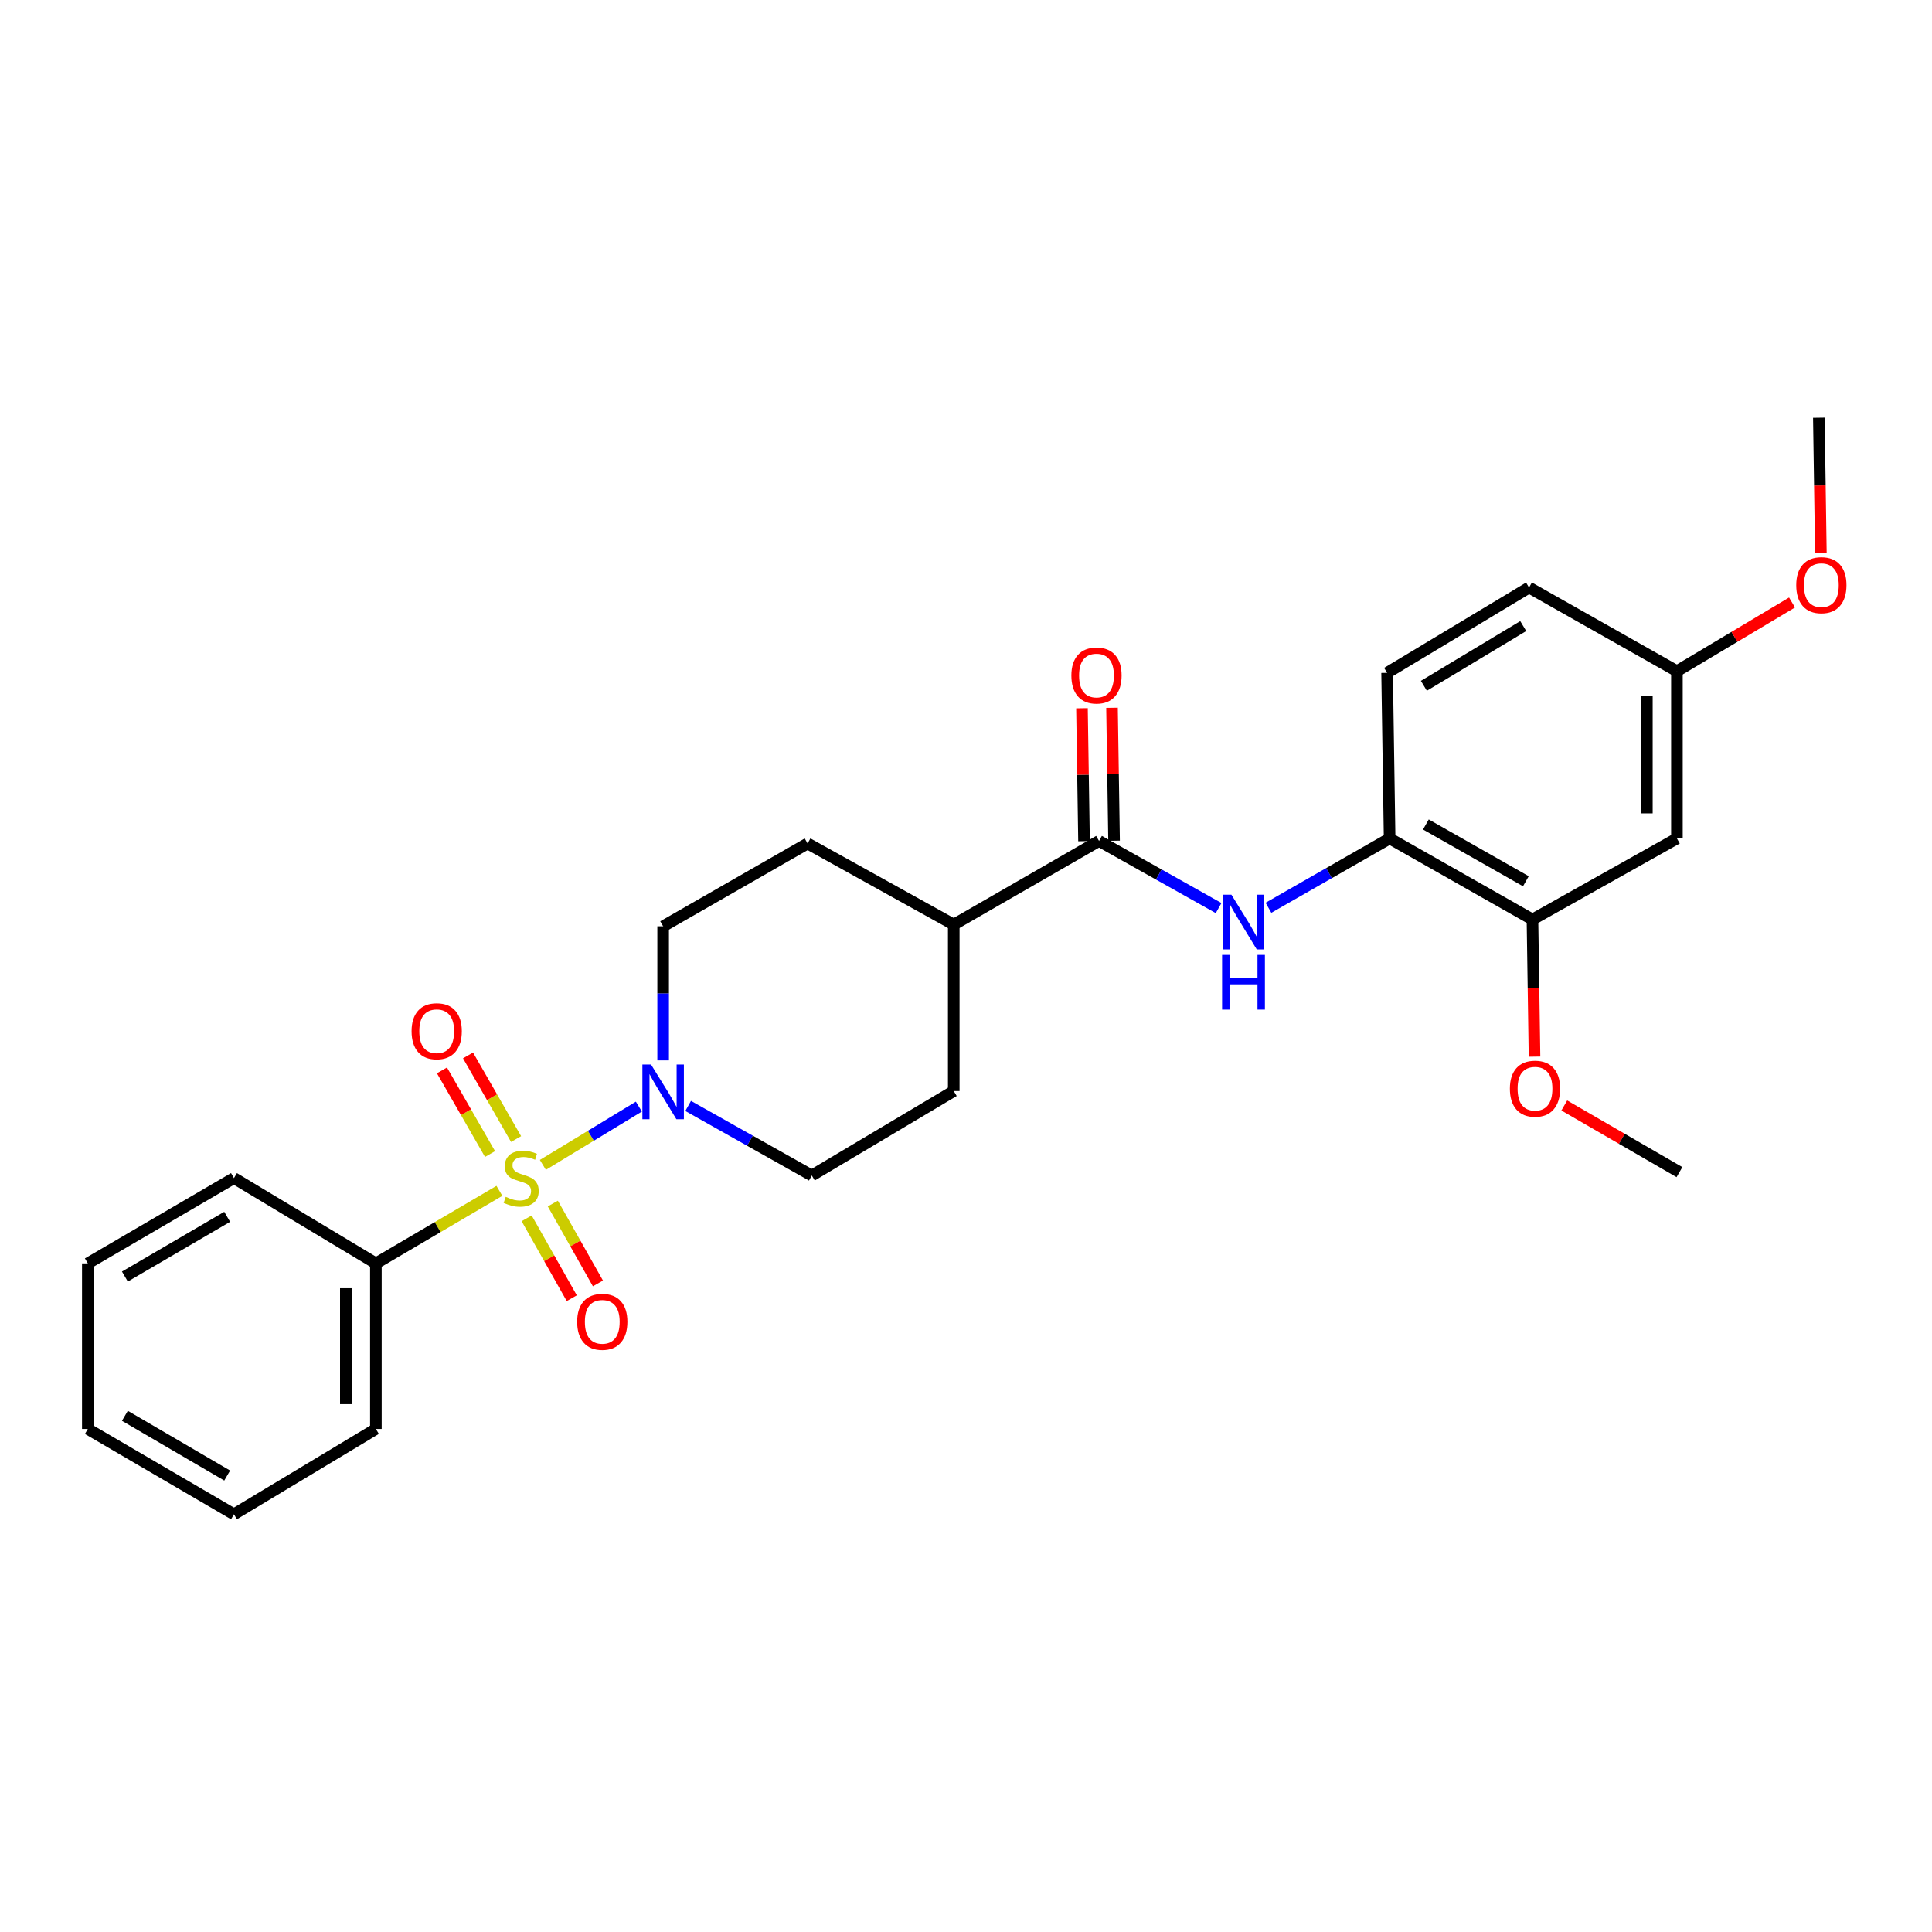 <?xml version='1.0' encoding='iso-8859-1'?>
<svg version='1.1' baseProfile='full'
              xmlns='http://www.w3.org/2000/svg'
                      xmlns:rdkit='http://www.rdkit.org/xml'
                      xmlns:xlink='http://www.w3.org/1999/xlink'
                  xml:space='preserve'
width='1000px' height='1000px' viewBox='0 0 1000 1000'>
<!-- END OF HEADER -->
<rect style='opacity:1.0;fill:#FFFFFF;stroke:none' width='1000' height='1000' x='0' y='0'> </rect>
<path class='bond-0' d='M 280.985,602.948 L 305.831,587.863' style='fill:none;fill-rule:evenodd;stroke:#CCCC00;stroke-width:6px;stroke-linecap:butt;stroke-linejoin:miter;stroke-opacity:1' />
<path class='bond-0' d='M 305.831,587.863 L 330.678,572.779' style='fill:none;fill-rule:evenodd;stroke:#0000FF;stroke-width:6px;stroke-linecap:butt;stroke-linejoin:miter;stroke-opacity:1' />
<path class='bond-4' d='M 267.125,589.577 L 254.686,567.93' style='fill:none;fill-rule:evenodd;stroke:#CCCC00;stroke-width:6px;stroke-linecap:butt;stroke-linejoin:miter;stroke-opacity:1' />
<path class='bond-4' d='M 254.686,567.93 L 242.247,546.283' style='fill:none;fill-rule:evenodd;stroke:#FF0000;stroke-width:6px;stroke-linecap:butt;stroke-linejoin:miter;stroke-opacity:1' />
<path class='bond-4' d='M 253.639,597.326 L 241.2,575.679' style='fill:none;fill-rule:evenodd;stroke:#CCCC00;stroke-width:6px;stroke-linecap:butt;stroke-linejoin:miter;stroke-opacity:1' />
<path class='bond-4' d='M 241.2,575.679 L 228.761,554.032' style='fill:none;fill-rule:evenodd;stroke:#FF0000;stroke-width:6px;stroke-linecap:butt;stroke-linejoin:miter;stroke-opacity:1' />
<path class='bond-5' d='M 272.594,630.604 L 284.269,651.275' style='fill:none;fill-rule:evenodd;stroke:#CCCC00;stroke-width:6px;stroke-linecap:butt;stroke-linejoin:miter;stroke-opacity:1' />
<path class='bond-5' d='M 284.269,651.275 L 295.945,671.946' style='fill:none;fill-rule:evenodd;stroke:#FF0000;stroke-width:6px;stroke-linecap:butt;stroke-linejoin:miter;stroke-opacity:1' />
<path class='bond-5' d='M 286.137,622.955 L 297.812,643.626' style='fill:none;fill-rule:evenodd;stroke:#CCCC00;stroke-width:6px;stroke-linecap:butt;stroke-linejoin:miter;stroke-opacity:1' />
<path class='bond-5' d='M 297.812,643.626 L 309.487,664.296' style='fill:none;fill-rule:evenodd;stroke:#FF0000;stroke-width:6px;stroke-linecap:butt;stroke-linejoin:miter;stroke-opacity:1' />
<path class='bond-7' d='M 258.496,616.379 L 226.525,635.154' style='fill:none;fill-rule:evenodd;stroke:#CCCC00;stroke-width:6px;stroke-linecap:butt;stroke-linejoin:miter;stroke-opacity:1' />
<path class='bond-7' d='M 226.525,635.154 L 194.554,653.93' style='fill:none;fill-rule:evenodd;stroke:#000000;stroke-width:6px;stroke-linecap:butt;stroke-linejoin:miter;stroke-opacity:1' />
<path class='bond-10' d='M 343.238,548.85 L 343.238,514.147' style='fill:none;fill-rule:evenodd;stroke:#0000FF;stroke-width:6px;stroke-linecap:butt;stroke-linejoin:miter;stroke-opacity:1' />
<path class='bond-10' d='M 343.238,514.147 L 343.238,479.443' style='fill:none;fill-rule:evenodd;stroke:#000000;stroke-width:6px;stroke-linecap:butt;stroke-linejoin:miter;stroke-opacity:1' />
<path class='bond-11' d='M 356.186,572.436 L 388.19,590.44' style='fill:none;fill-rule:evenodd;stroke:#0000FF;stroke-width:6px;stroke-linecap:butt;stroke-linejoin:miter;stroke-opacity:1' />
<path class='bond-11' d='M 388.19,590.44 L 420.195,608.444' style='fill:none;fill-rule:evenodd;stroke:#000000;stroke-width:6px;stroke-linecap:butt;stroke-linejoin:miter;stroke-opacity:1' />
<path class='bond-1' d='M 568.862,435.279 L 493.66,478.579' style='fill:none;fill-rule:evenodd;stroke:#000000;stroke-width:6px;stroke-linecap:butt;stroke-linejoin:miter;stroke-opacity:1' />
<path class='bond-2' d='M 568.862,435.279 L 599.805,452.652' style='fill:none;fill-rule:evenodd;stroke:#000000;stroke-width:6px;stroke-linecap:butt;stroke-linejoin:miter;stroke-opacity:1' />
<path class='bond-2' d='M 599.805,452.652 L 630.748,470.024' style='fill:none;fill-rule:evenodd;stroke:#0000FF;stroke-width:6px;stroke-linecap:butt;stroke-linejoin:miter;stroke-opacity:1' />
<path class='bond-12' d='M 576.638,435.159 L 576.107,400.752' style='fill:none;fill-rule:evenodd;stroke:#000000;stroke-width:6px;stroke-linecap:butt;stroke-linejoin:miter;stroke-opacity:1' />
<path class='bond-12' d='M 576.107,400.752 L 575.576,366.345' style='fill:none;fill-rule:evenodd;stroke:#FF0000;stroke-width:6px;stroke-linecap:butt;stroke-linejoin:miter;stroke-opacity:1' />
<path class='bond-12' d='M 561.086,435.399 L 560.555,400.992' style='fill:none;fill-rule:evenodd;stroke:#000000;stroke-width:6px;stroke-linecap:butt;stroke-linejoin:miter;stroke-opacity:1' />
<path class='bond-12' d='M 560.555,400.992 L 560.025,366.584' style='fill:none;fill-rule:evenodd;stroke:#FF0000;stroke-width:6px;stroke-linecap:butt;stroke-linejoin:miter;stroke-opacity:1' />
<path class='bond-3' d='M 656.55,469.866 L 687.908,451.925' style='fill:none;fill-rule:evenodd;stroke:#0000FF;stroke-width:6px;stroke-linecap:butt;stroke-linejoin:miter;stroke-opacity:1' />
<path class='bond-3' d='M 687.908,451.925 L 719.266,433.983' style='fill:none;fill-rule:evenodd;stroke:#000000;stroke-width:6px;stroke-linecap:butt;stroke-linejoin:miter;stroke-opacity:1' />
<path class='bond-6' d='M 719.266,433.983 L 793.198,475.952' style='fill:none;fill-rule:evenodd;stroke:#000000;stroke-width:6px;stroke-linecap:butt;stroke-linejoin:miter;stroke-opacity:1' />
<path class='bond-6' d='M 738.034,426.752 L 789.787,456.131' style='fill:none;fill-rule:evenodd;stroke:#000000;stroke-width:6px;stroke-linecap:butt;stroke-linejoin:miter;stroke-opacity:1' />
<path class='bond-13' d='M 719.266,433.983 L 717.961,348.265' style='fill:none;fill-rule:evenodd;stroke:#000000;stroke-width:6px;stroke-linecap:butt;stroke-linejoin:miter;stroke-opacity:1' />
<path class='bond-8' d='M 793.198,475.952 L 867.968,433.983' style='fill:none;fill-rule:evenodd;stroke:#000000;stroke-width:6px;stroke-linecap:butt;stroke-linejoin:miter;stroke-opacity:1' />
<path class='bond-18' d='M 793.198,475.952 L 793.731,511.431' style='fill:none;fill-rule:evenodd;stroke:#000000;stroke-width:6px;stroke-linecap:butt;stroke-linejoin:miter;stroke-opacity:1' />
<path class='bond-18' d='M 793.731,511.431 L 794.263,546.909' style='fill:none;fill-rule:evenodd;stroke:#FF0000;stroke-width:6px;stroke-linecap:butt;stroke-linejoin:miter;stroke-opacity:1' />
<path class='bond-20' d='M 194.554,653.93 L 194.554,739.63' style='fill:none;fill-rule:evenodd;stroke:#000000;stroke-width:6px;stroke-linecap:butt;stroke-linejoin:miter;stroke-opacity:1' />
<path class='bond-20' d='M 179,666.785 L 179,726.775' style='fill:none;fill-rule:evenodd;stroke:#000000;stroke-width:6px;stroke-linecap:butt;stroke-linejoin:miter;stroke-opacity:1' />
<path class='bond-21' d='M 194.554,653.93 L 121.089,609.766' style='fill:none;fill-rule:evenodd;stroke:#000000;stroke-width:6px;stroke-linecap:butt;stroke-linejoin:miter;stroke-opacity:1' />
<path class='bond-29' d='M 867.968,433.983 L 867.968,347.392' style='fill:none;fill-rule:evenodd;stroke:#000000;stroke-width:6px;stroke-linecap:butt;stroke-linejoin:miter;stroke-opacity:1' />
<path class='bond-29' d='M 852.414,420.995 L 852.414,360.381' style='fill:none;fill-rule:evenodd;stroke:#000000;stroke-width:6px;stroke-linecap:butt;stroke-linejoin:miter;stroke-opacity:1' />
<path class='bond-9' d='M 493.66,478.579 L 493.66,564.721' style='fill:none;fill-rule:evenodd;stroke:#000000;stroke-width:6px;stroke-linecap:butt;stroke-linejoin:miter;stroke-opacity:1' />
<path class='bond-27' d='M 493.66,478.579 L 418.008,436.584' style='fill:none;fill-rule:evenodd;stroke:#000000;stroke-width:6px;stroke-linecap:butt;stroke-linejoin:miter;stroke-opacity:1' />
<path class='bond-15' d='M 343.238,479.443 L 418.008,436.584' style='fill:none;fill-rule:evenodd;stroke:#000000;stroke-width:6px;stroke-linecap:butt;stroke-linejoin:miter;stroke-opacity:1' />
<path class='bond-14' d='M 420.195,608.444 L 493.66,564.721' style='fill:none;fill-rule:evenodd;stroke:#000000;stroke-width:6px;stroke-linecap:butt;stroke-linejoin:miter;stroke-opacity:1' />
<path class='bond-17' d='M 717.961,348.265 L 791.426,304.101' style='fill:none;fill-rule:evenodd;stroke:#000000;stroke-width:6px;stroke-linecap:butt;stroke-linejoin:miter;stroke-opacity:1' />
<path class='bond-17' d='M 736.995,354.971 L 788.42,324.056' style='fill:none;fill-rule:evenodd;stroke:#000000;stroke-width:6px;stroke-linecap:butt;stroke-linejoin:miter;stroke-opacity:1' />
<path class='bond-16' d='M 867.968,347.392 L 791.426,304.101' style='fill:none;fill-rule:evenodd;stroke:#000000;stroke-width:6px;stroke-linecap:butt;stroke-linejoin:miter;stroke-opacity:1' />
<path class='bond-19' d='M 867.968,347.392 L 897.76,329.621' style='fill:none;fill-rule:evenodd;stroke:#000000;stroke-width:6px;stroke-linecap:butt;stroke-linejoin:miter;stroke-opacity:1' />
<path class='bond-19' d='M 897.76,329.621 L 927.553,311.849' style='fill:none;fill-rule:evenodd;stroke:#FF0000;stroke-width:6px;stroke-linecap:butt;stroke-linejoin:miter;stroke-opacity:1' />
<path class='bond-22' d='M 809.671,572.19 L 839.476,589.44' style='fill:none;fill-rule:evenodd;stroke:#FF0000;stroke-width:6px;stroke-linecap:butt;stroke-linejoin:miter;stroke-opacity:1' />
<path class='bond-22' d='M 839.476,589.44 L 869.281,606.69' style='fill:none;fill-rule:evenodd;stroke:#000000;stroke-width:6px;stroke-linecap:butt;stroke-linejoin:miter;stroke-opacity:1' />
<path class='bond-23' d='M 942.482,286.312 L 941.958,251.259' style='fill:none;fill-rule:evenodd;stroke:#FF0000;stroke-width:6px;stroke-linecap:butt;stroke-linejoin:miter;stroke-opacity:1' />
<path class='bond-23' d='M 941.958,251.259 L 941.433,216.206' style='fill:none;fill-rule:evenodd;stroke:#000000;stroke-width:6px;stroke-linecap:butt;stroke-linejoin:miter;stroke-opacity:1' />
<path class='bond-24' d='M 194.554,739.63 L 121.089,783.794' style='fill:none;fill-rule:evenodd;stroke:#000000;stroke-width:6px;stroke-linecap:butt;stroke-linejoin:miter;stroke-opacity:1' />
<path class='bond-25' d='M 121.089,609.766 L 45.455,653.93' style='fill:none;fill-rule:evenodd;stroke:#000000;stroke-width:6px;stroke-linecap:butt;stroke-linejoin:miter;stroke-opacity:1' />
<path class='bond-25' d='M 117.586,629.822 L 64.642,660.737' style='fill:none;fill-rule:evenodd;stroke:#000000;stroke-width:6px;stroke-linecap:butt;stroke-linejoin:miter;stroke-opacity:1' />
<path class='bond-28' d='M 121.089,783.794 L 45.455,739.63' style='fill:none;fill-rule:evenodd;stroke:#000000;stroke-width:6px;stroke-linecap:butt;stroke-linejoin:miter;stroke-opacity:1' />
<path class='bond-28' d='M 117.586,763.738 L 64.642,732.823' style='fill:none;fill-rule:evenodd;stroke:#000000;stroke-width:6px;stroke-linecap:butt;stroke-linejoin:miter;stroke-opacity:1' />
<path class='bond-26' d='M 45.455,653.93 L 45.455,739.63' style='fill:none;fill-rule:evenodd;stroke:#000000;stroke-width:6px;stroke-linecap:butt;stroke-linejoin:miter;stroke-opacity:1' />
<path  class='atom-0' d='M 261.756 619.486
Q 262.076 619.606, 263.396 620.166
Q 264.716 620.726, 266.156 621.086
Q 267.636 621.406, 269.076 621.406
Q 271.756 621.406, 273.316 620.126
Q 274.876 618.806, 274.876 616.526
Q 274.876 614.966, 274.076 614.006
Q 273.316 613.046, 272.116 612.526
Q 270.916 612.006, 268.916 611.406
Q 266.396 610.646, 264.876 609.926
Q 263.396 609.206, 262.316 607.686
Q 261.276 606.166, 261.276 603.606
Q 261.276 600.046, 263.676 597.846
Q 266.116 595.646, 270.916 595.646
Q 274.196 595.646, 277.916 597.206
L 276.996 600.286
Q 273.596 598.886, 271.036 598.886
Q 268.276 598.886, 266.756 600.046
Q 265.236 601.166, 265.276 603.126
Q 265.276 604.646, 266.036 605.566
Q 266.836 606.486, 267.956 607.006
Q 269.116 607.526, 271.036 608.126
Q 273.596 608.926, 275.116 609.726
Q 276.636 610.526, 277.716 612.166
Q 278.836 613.766, 278.836 616.526
Q 278.836 620.446, 276.196 622.566
Q 273.596 624.646, 269.236 624.646
Q 266.716 624.646, 264.796 624.086
Q 262.916 623.566, 260.676 622.646
L 261.756 619.486
' fill='#CCCC00'/>
<path  class='atom-1' d='M 336.978 550.993
L 346.258 565.993
Q 347.178 567.473, 348.658 570.153
Q 350.138 572.833, 350.218 572.993
L 350.218 550.993
L 353.978 550.993
L 353.978 579.313
L 350.098 579.313
L 340.138 562.913
Q 338.978 560.993, 337.738 558.793
Q 336.538 556.593, 336.178 555.913
L 336.178 579.313
L 332.498 579.313
L 332.498 550.993
L 336.978 550.993
' fill='#0000FF'/>
<path  class='atom-3' d='M 637.372 463.097
L 646.652 478.097
Q 647.572 479.577, 649.052 482.257
Q 650.532 484.937, 650.612 485.097
L 650.612 463.097
L 654.372 463.097
L 654.372 491.417
L 650.492 491.417
L 640.532 475.017
Q 639.372 473.097, 638.132 470.897
Q 636.932 468.697, 636.572 468.017
L 636.572 491.417
L 632.892 491.417
L 632.892 463.097
L 637.372 463.097
' fill='#0000FF'/>
<path  class='atom-3' d='M 632.552 494.249
L 636.392 494.249
L 636.392 506.289
L 650.872 506.289
L 650.872 494.249
L 654.712 494.249
L 654.712 522.569
L 650.872 522.569
L 650.872 509.489
L 636.392 509.489
L 636.392 522.569
L 632.552 522.569
L 632.552 494.249
' fill='#0000FF'/>
<path  class='atom-5' d='M 213.033 533.754
Q 213.033 526.954, 216.393 523.154
Q 219.753 519.354, 226.033 519.354
Q 232.313 519.354, 235.673 523.154
Q 239.033 526.954, 239.033 533.754
Q 239.033 540.634, 235.633 544.554
Q 232.233 548.434, 226.033 548.434
Q 219.793 548.434, 216.393 544.554
Q 213.033 540.674, 213.033 533.754
M 226.033 545.234
Q 230.353 545.234, 232.673 542.354
Q 235.033 539.434, 235.033 533.754
Q 235.033 528.194, 232.673 525.394
Q 230.353 522.554, 226.033 522.554
Q 221.713 522.554, 219.353 525.354
Q 217.033 528.154, 217.033 533.754
Q 217.033 539.474, 219.353 542.354
Q 221.713 545.234, 226.033 545.234
' fill='#FF0000'/>
<path  class='atom-6' d='M 298.734 684.166
Q 298.734 677.366, 302.094 673.566
Q 305.454 669.766, 311.734 669.766
Q 318.014 669.766, 321.374 673.566
Q 324.734 677.366, 324.734 684.166
Q 324.734 691.046, 321.334 694.966
Q 317.934 698.846, 311.734 698.846
Q 305.494 698.846, 302.094 694.966
Q 298.734 691.086, 298.734 684.166
M 311.734 695.646
Q 316.054 695.646, 318.374 692.766
Q 320.734 689.846, 320.734 684.166
Q 320.734 678.606, 318.374 675.806
Q 316.054 672.966, 311.734 672.966
Q 307.414 672.966, 305.054 675.766
Q 302.734 678.566, 302.734 684.166
Q 302.734 689.886, 305.054 692.766
Q 307.414 695.646, 311.734 695.646
' fill='#FF0000'/>
<path  class='atom-13' d='M 554.54 349.641
Q 554.54 342.841, 557.9 339.041
Q 561.26 335.241, 567.54 335.241
Q 573.82 335.241, 577.18 339.041
Q 580.54 342.841, 580.54 349.641
Q 580.54 356.521, 577.14 360.441
Q 573.74 364.321, 567.54 364.321
Q 561.3 364.321, 557.9 360.441
Q 554.54 356.561, 554.54 349.641
M 567.54 361.121
Q 571.86 361.121, 574.18 358.241
Q 576.54 355.321, 576.54 349.641
Q 576.54 344.081, 574.18 341.281
Q 571.86 338.441, 567.54 338.441
Q 563.22 338.441, 560.86 341.241
Q 558.54 344.041, 558.54 349.641
Q 558.54 355.361, 560.86 358.241
Q 563.22 361.121, 567.54 361.121
' fill='#FF0000'/>
<path  class='atom-19' d='M 781.511 563.496
Q 781.511 556.696, 784.871 552.896
Q 788.231 549.096, 794.511 549.096
Q 800.791 549.096, 804.151 552.896
Q 807.511 556.696, 807.511 563.496
Q 807.511 570.376, 804.111 574.296
Q 800.711 578.176, 794.511 578.176
Q 788.271 578.176, 784.871 574.296
Q 781.511 570.416, 781.511 563.496
M 794.511 574.976
Q 798.831 574.976, 801.151 572.096
Q 803.511 569.176, 803.511 563.496
Q 803.511 557.936, 801.151 555.136
Q 798.831 552.296, 794.511 552.296
Q 790.191 552.296, 787.831 555.096
Q 785.511 557.896, 785.511 563.496
Q 785.511 569.216, 787.831 572.096
Q 790.191 574.976, 794.511 574.976
' fill='#FF0000'/>
<path  class='atom-20' d='M 929.729 302.877
Q 929.729 296.077, 933.089 292.277
Q 936.449 288.477, 942.729 288.477
Q 949.009 288.477, 952.369 292.277
Q 955.729 296.077, 955.729 302.877
Q 955.729 309.757, 952.329 313.677
Q 948.929 317.557, 942.729 317.557
Q 936.489 317.557, 933.089 313.677
Q 929.729 309.797, 929.729 302.877
M 942.729 314.357
Q 947.049 314.357, 949.369 311.477
Q 951.729 308.557, 951.729 302.877
Q 951.729 297.317, 949.369 294.517
Q 947.049 291.677, 942.729 291.677
Q 938.409 291.677, 936.049 294.477
Q 933.729 297.277, 933.729 302.877
Q 933.729 308.597, 936.049 311.477
Q 938.409 314.357, 942.729 314.357
' fill='#FF0000'/>
</svg>
